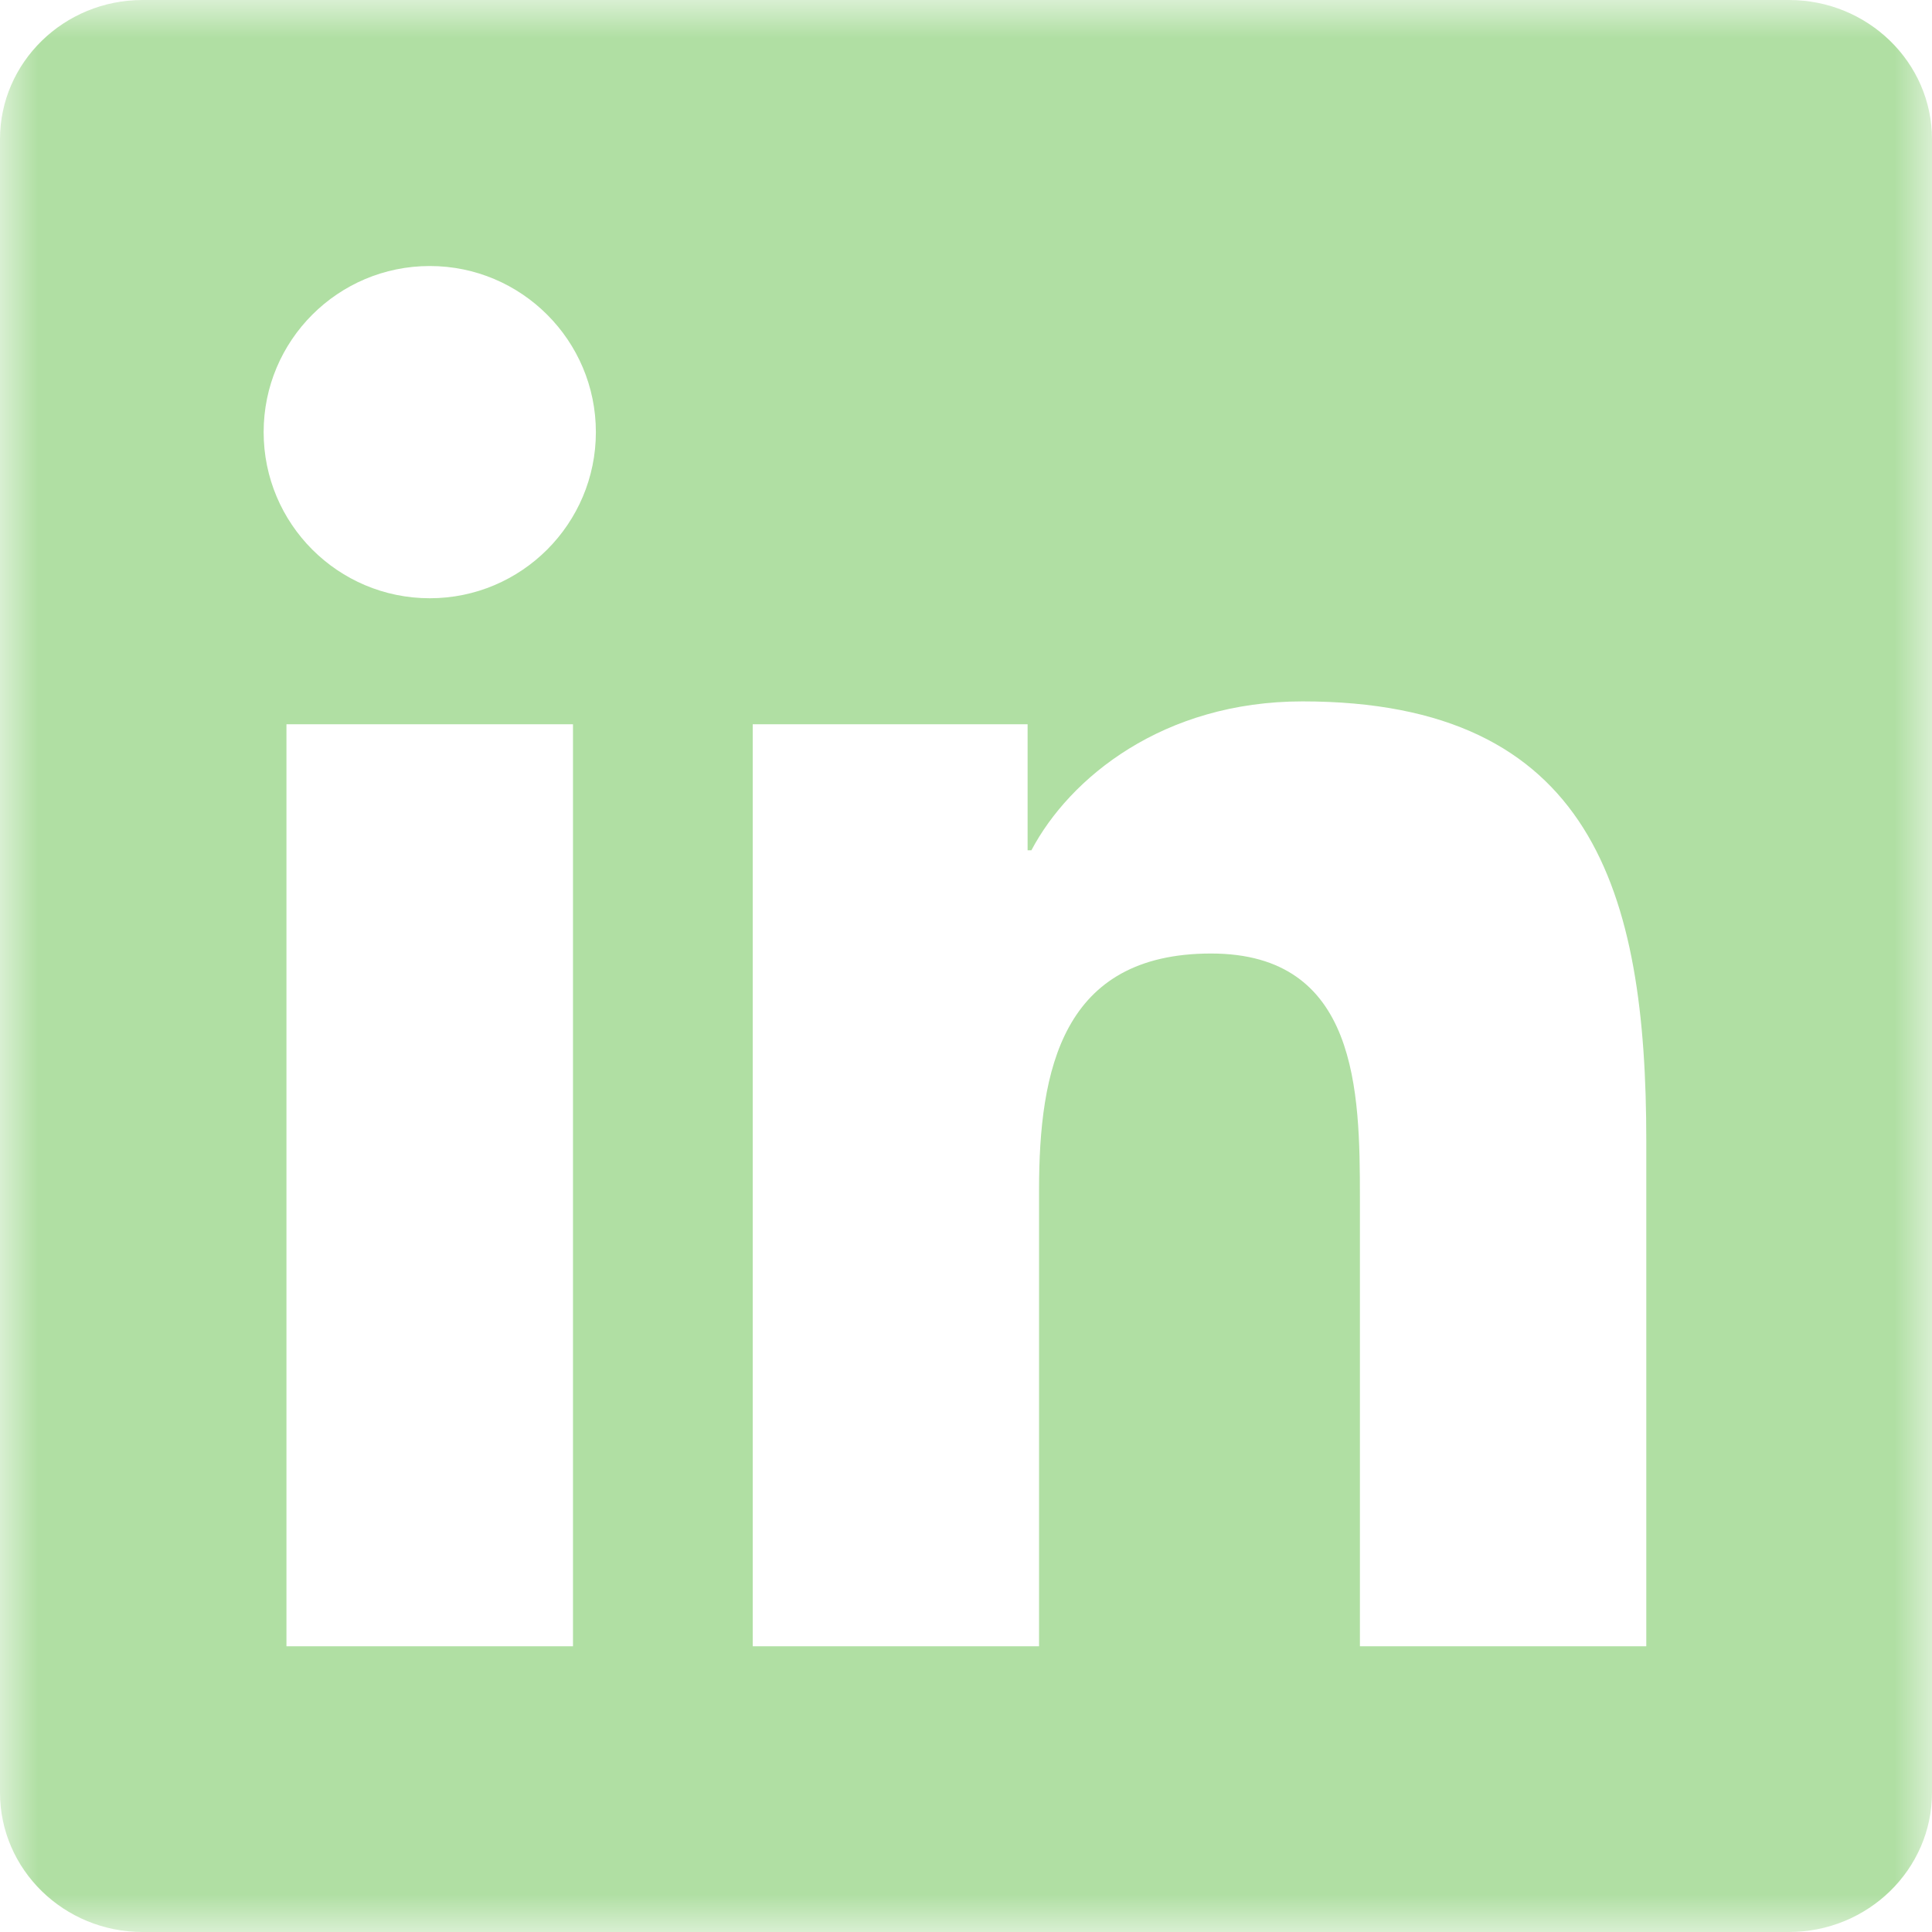 <?xml version="1.0" encoding="UTF-8"?>
<svg width="26px" height="26px" viewBox="0 0 26 26" version="1.1" xmlns="http://www.w3.org/2000/svg" xmlns:xlink="http://www.w3.org/1999/xlink">
    <title>Group 3</title>
    <defs>
        <polygon id="path-1" points="0 0 26 0 26 26 0 26"></polygon>
    </defs>
    <g id="V3" stroke="none" stroke-width="1" fill="none" fill-rule="evenodd">
        <g id="Home" transform="translate(-141, -3558)">
            <g id="Footer" transform="translate(0, 3280)">
                <g id="Group-3" transform="translate(141, 278)">
                    <mask id="mask-2" fill="white">
                        <use xlink:href="#path-1"></use>
                    </mask>
                    <g id="Clip-2"></g>
                    <path d="M22.155,22.155 L18.301,22.155 L18.301,16.121 C18.301,14.683 18.275,12.832 16.298,12.832 C14.291,12.832 13.983,14.399 13.983,16.017 L13.983,22.155 L10.13,22.155 L10.13,9.747 L13.829,9.747 L13.829,11.443 L13.88,11.443 C14.395,10.467 15.653,9.439 17.529,9.439 C21.434,9.439 22.155,12.009 22.155,15.35 L22.155,22.155 Z M5.784,8.051 C4.548,8.051 3.548,7.049 3.548,5.815 C3.548,4.582 4.548,3.58 5.784,3.58 C7.017,3.58 8.019,4.582 8.019,5.815 C8.019,7.049 7.017,8.051 5.784,8.051 L5.784,8.051 Z M3.855,22.155 L7.711,22.155 L7.711,9.747 L3.855,9.747 L3.855,22.155 Z M24.075,0 L1.919,0 C0.86,0 -2.3161091e-05,0.839 -2.3161091e-05,1.874 L-2.3161091e-05,24.124 C-2.3161091e-05,25.16 0.86,26 1.919,26 L24.075,26 C25.136,26 26,25.16 26,24.124 L26,1.874 C26,0.839 25.136,0 24.075,0 L24.075,0 Z" id="Fill-1" fill="#B0DFA3" mask="url(#mask-2)"></path>
                </g>
            </g>
        </g>
    </g>
</svg>